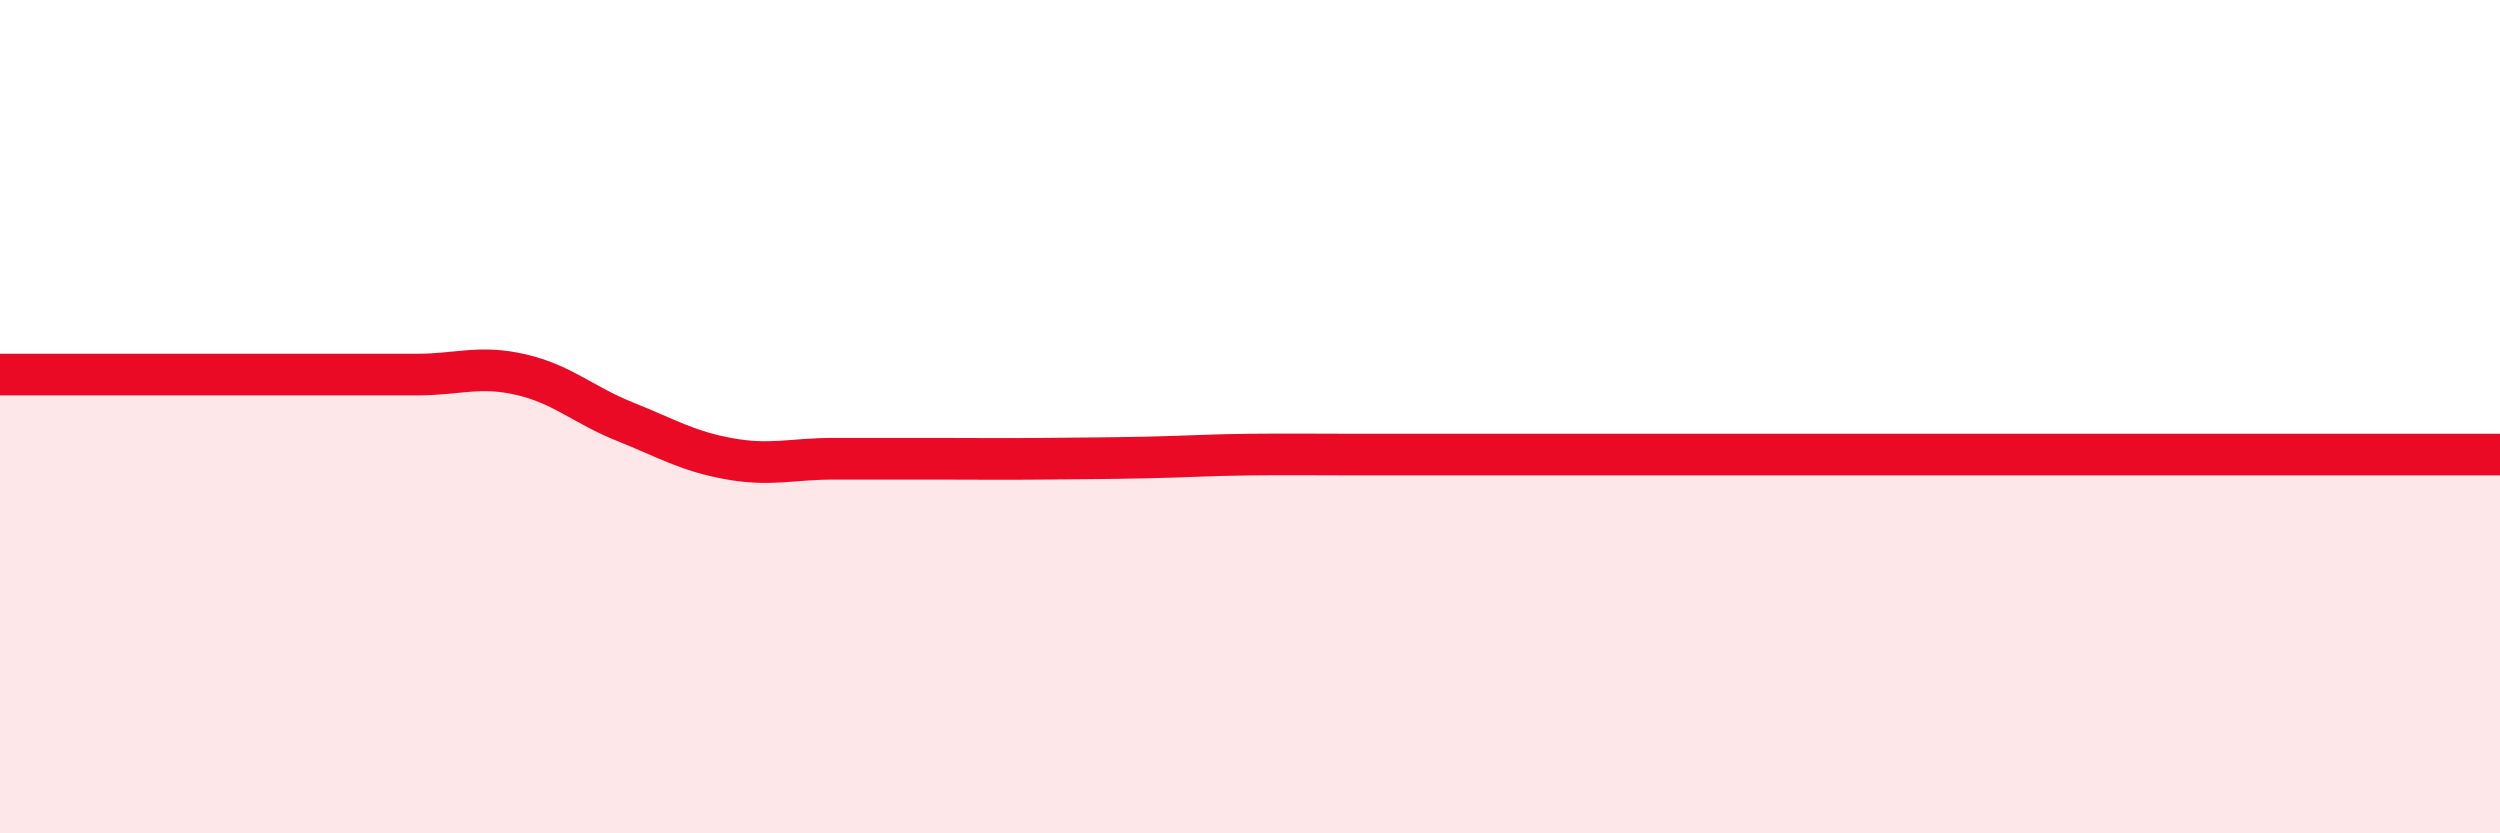 
    <svg width="60" height="20" viewBox="0 0 60 20" xmlns="http://www.w3.org/2000/svg">
      <path
        d="M 0,8.99 C 0.5,8.99 1.5,8.99 2.5,8.99 C 3.5,8.99 4,8.99 5,8.99 C 6,8.99 6.5,8.99 7.5,8.99 C 8.5,8.99 9,8.99 10,8.99 C 11,8.99 11.5,8.76 12.5,8.99 C 13.5,9.22 14,9.72 15,10.12 C 16,10.52 16.5,10.83 17.5,11.01 C 18.5,11.19 19,11.01 20,11.01 C 21,11.01 21.5,11.01 22.5,11.01 C 23.5,11.01 24,11.02 25,11.01 C 26,11 26.5,11 27.5,10.98 C 28.5,10.96 29,10.92 30,10.91 C 31,10.9 31.5,10.91 32.5,10.91 C 33.5,10.91 34,10.91 35,10.91 C 36,10.91 36.5,10.91 37.5,10.91 C 38.5,10.91 39,10.91 40,10.91 C 41,10.91 41.5,10.91 42.5,10.91 C 43.5,10.91 44,10.91 45,10.91 C 46,10.91 46.5,10.91 47.5,10.91 C 48.5,10.91 49,10.91 50,10.91 C 51,10.91 51.5,10.91 52.5,10.91 C 53.5,10.91 53.5,10.91 55,10.91 C 56.5,10.91 59,10.91 60,10.91L60 20L0 20Z"
        fill="#EB0A25"
        opacity="0.1"
        stroke-linecap="round"
        stroke-linejoin="round"
      />
      <path
        d="M 0,8.99 C 0.5,8.99 1.5,8.99 2.5,8.99 C 3.5,8.99 4,8.99 5,8.99 C 6,8.99 6.5,8.99 7.5,8.99 C 8.5,8.99 9,8.99 10,8.99 C 11,8.99 11.5,8.76 12.5,8.99 C 13.5,9.22 14,9.72 15,10.12 C 16,10.52 16.5,10.83 17.5,11.01 C 18.5,11.19 19,11.01 20,11.01 C 21,11.01 21.5,11.01 22.5,11.01 C 23.5,11.01 24,11.02 25,11.01 C 26,11 26.5,11 27.5,10.98 C 28.5,10.96 29,10.92 30,10.91 C 31,10.9 31.5,10.91 32.5,10.91 C 33.5,10.91 34,10.91 35,10.91 C 36,10.91 36.5,10.91 37.5,10.91 C 38.5,10.91 39,10.91 40,10.91 C 41,10.91 41.5,10.91 42.5,10.91 C 43.5,10.91 44,10.91 45,10.91 C 46,10.91 46.5,10.91 47.5,10.91 C 48.5,10.91 49,10.91 50,10.91 C 51,10.91 51.5,10.91 52.5,10.91 C 53.5,10.91 53.5,10.91 55,10.91 C 56.5,10.91 59,10.91 60,10.91"
        stroke="#EB0A25"
        stroke-width="1"
        fill="none"
        stroke-linecap="round"
        stroke-linejoin="round"
      />
    </svg>
  